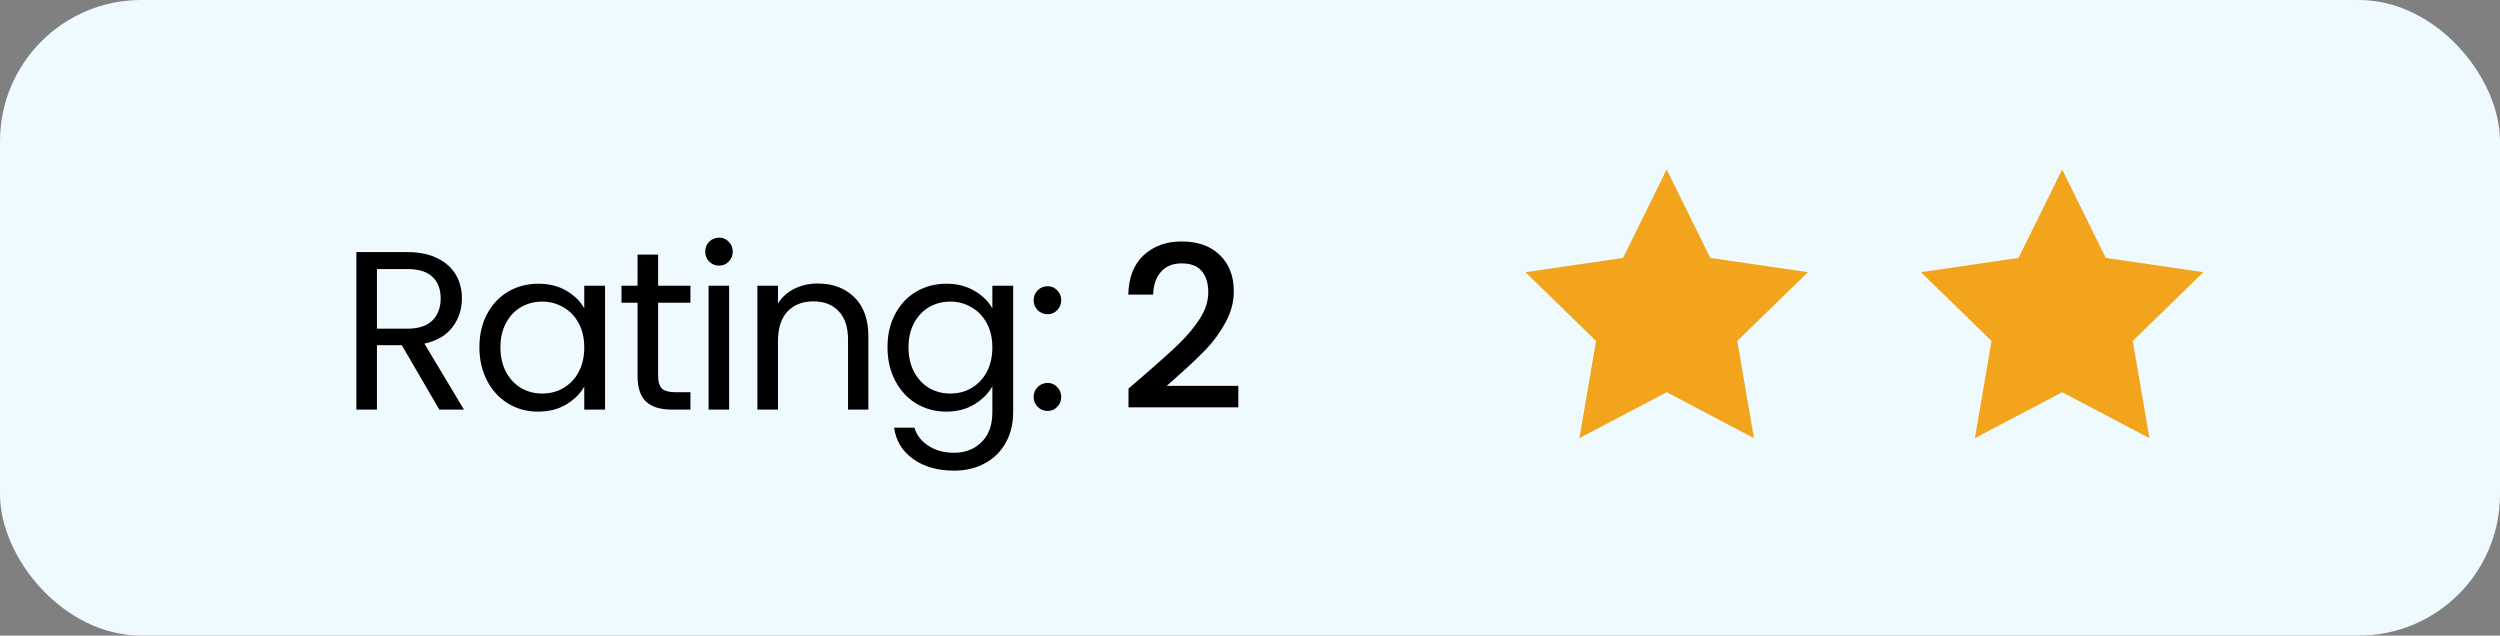 <svg xmlns="http://www.w3.org/2000/svg" width="177" height="45" viewBox="0 0 177 45" fill="none"><rect x="0" y="0" width="177" height="45" fill="#808080" stroke="none"/><rect width="177" height="45" rx="10" fill="#EFFAFF"></rect><path d="M118 12L121.09 18.26L128 19.27L123 24.14L124.18 31.02L118 27.77L111.82 31.02L113 24.14L108 19.27L114.91 18.26L118 12Z" fill="#F2A51C"></path><path d="M146 12L149.09 18.26L156 19.27L151 24.14L152.18 31.02L146 27.77L139.82 31.02L141 24.14L136 19.27L142.91 18.26L146 12Z" fill="#F2A51C"></path><path d="M31.104 29L28.448 24.44H26.688V29H25.232V17.848H28.832C29.675 17.848 30.384 17.992 30.96 18.28C31.547 18.568 31.984 18.957 32.272 19.448C32.56 19.939 32.704 20.499 32.704 21.128C32.704 21.896 32.48 22.573 32.032 23.16C31.595 23.747 30.933 24.136 30.048 24.328L32.848 29H31.104ZM26.688 23.272H28.832C29.621 23.272 30.213 23.08 30.608 22.696C31.003 22.301 31.2 21.779 31.2 21.128C31.2 20.467 31.003 19.955 30.608 19.592C30.224 19.229 29.632 19.048 28.832 19.048H26.688V23.272ZM33.942 24.584C33.942 23.688 34.124 22.904 34.486 22.232C34.849 21.549 35.345 21.021 35.974 20.648C36.614 20.275 37.324 20.088 38.102 20.088C38.87 20.088 39.537 20.253 40.102 20.584C40.668 20.915 41.089 21.331 41.366 21.832V20.232H42.838V29H41.366V27.368C41.078 27.88 40.646 28.307 40.07 28.648C39.505 28.979 38.844 29.144 38.086 29.144C37.308 29.144 36.604 28.952 35.974 28.568C35.345 28.184 34.849 27.645 34.486 26.952C34.124 26.259 33.942 25.469 33.942 24.584ZM41.366 24.6C41.366 23.939 41.233 23.363 40.966 22.872C40.7 22.381 40.337 22.008 39.878 21.752C39.43 21.485 38.934 21.352 38.39 21.352C37.846 21.352 37.35 21.48 36.902 21.736C36.454 21.992 36.097 22.365 35.83 22.856C35.564 23.347 35.43 23.923 35.43 24.584C35.43 25.256 35.564 25.843 35.83 26.344C36.097 26.835 36.454 27.213 36.902 27.48C37.35 27.736 37.846 27.864 38.39 27.864C38.934 27.864 39.43 27.736 39.878 27.48C40.337 27.213 40.7 26.835 40.966 26.344C41.233 25.843 41.366 25.261 41.366 24.6ZM46.595 21.432V26.6C46.595 27.027 46.685 27.331 46.867 27.512C47.048 27.683 47.363 27.768 47.811 27.768H48.883V29H47.571C46.76 29 46.152 28.813 45.747 28.44C45.342 28.067 45.139 27.453 45.139 26.6V21.432H44.003V20.232H45.139V18.024H46.595V20.232H48.883V21.432H46.595ZM50.919 18.808C50.642 18.808 50.407 18.712 50.215 18.52C50.023 18.328 49.927 18.093 49.927 17.816C49.927 17.539 50.023 17.304 50.215 17.112C50.407 16.92 50.642 16.824 50.919 16.824C51.186 16.824 51.41 16.92 51.591 17.112C51.783 17.304 51.879 17.539 51.879 17.816C51.879 18.093 51.783 18.328 51.591 18.52C51.41 18.712 51.186 18.808 50.919 18.808ZM51.623 20.232V29H50.167V20.232H51.623ZM57.897 20.072C58.963 20.072 59.827 20.397 60.489 21.048C61.15 21.688 61.48 22.616 61.48 23.832V29H60.041V24.04C60.041 23.165 59.822 22.499 59.385 22.04C58.947 21.571 58.35 21.336 57.593 21.336C56.825 21.336 56.211 21.576 55.752 22.056C55.304 22.536 55.081 23.235 55.081 24.152V29H53.624V20.232H55.081V21.48C55.368 21.032 55.758 20.685 56.248 20.44C56.75 20.195 57.299 20.072 57.897 20.072ZM66.995 20.088C67.752 20.088 68.413 20.253 68.979 20.584C69.555 20.915 69.981 21.331 70.259 21.832V20.232H71.731V29.192C71.731 29.992 71.56 30.701 71.219 31.32C70.877 31.949 70.387 32.44 69.747 32.792C69.118 33.144 68.382 33.32 67.539 33.32C66.387 33.32 65.427 33.048 64.659 32.504C63.891 31.96 63.438 31.219 63.299 30.28H64.739C64.899 30.813 65.23 31.24 65.731 31.56C66.232 31.891 66.835 32.056 67.539 32.056C68.339 32.056 68.99 31.805 69.491 31.304C70.003 30.803 70.259 30.099 70.259 29.192V27.352C69.971 27.864 69.544 28.291 68.979 28.632C68.413 28.973 67.752 29.144 66.995 29.144C66.216 29.144 65.507 28.952 64.867 28.568C64.237 28.184 63.742 27.645 63.379 26.952C63.016 26.259 62.835 25.469 62.835 24.584C62.835 23.688 63.016 22.904 63.379 22.232C63.742 21.549 64.237 21.021 64.867 20.648C65.507 20.275 66.216 20.088 66.995 20.088ZM70.259 24.6C70.259 23.939 70.126 23.363 69.859 22.872C69.592 22.381 69.23 22.008 68.771 21.752C68.323 21.485 67.827 21.352 67.283 21.352C66.739 21.352 66.243 21.48 65.795 21.736C65.347 21.992 64.99 22.365 64.723 22.856C64.456 23.347 64.323 23.923 64.323 24.584C64.323 25.256 64.456 25.843 64.723 26.344C64.99 26.835 65.347 27.213 65.795 27.48C66.243 27.736 66.739 27.864 67.283 27.864C67.827 27.864 68.323 27.736 68.771 27.48C69.23 27.213 69.592 26.835 69.859 26.344C70.126 25.843 70.259 25.261 70.259 24.6ZM74.175 29.096C73.898 29.096 73.663 29 73.471 28.808C73.279 28.616 73.183 28.381 73.183 28.104C73.183 27.827 73.279 27.592 73.471 27.4C73.663 27.208 73.898 27.112 74.175 27.112C74.442 27.112 74.666 27.208 74.847 27.4C75.039 27.592 75.135 27.827 75.135 28.104C75.135 28.381 75.039 28.616 74.847 28.808C74.666 29 74.442 29.096 74.175 29.096ZM74.175 22.248C73.898 22.248 73.663 22.152 73.471 21.96C73.279 21.768 73.183 21.533 73.183 21.256C73.183 20.979 73.279 20.744 73.471 20.552C73.663 20.36 73.898 20.264 74.175 20.264C74.442 20.264 74.666 20.36 74.847 20.552C75.039 20.744 75.135 20.979 75.135 21.256C75.135 21.533 75.039 21.768 74.847 21.96C74.666 22.152 74.442 22.248 74.175 22.248ZM81.05 26.52C82.074 25.635 82.879 24.909 83.466 24.344C84.063 23.768 84.559 23.171 84.954 22.552C85.349 21.933 85.546 21.315 85.546 20.696C85.546 20.056 85.391 19.555 85.082 19.192C84.783 18.829 84.308 18.648 83.658 18.648C83.028 18.648 82.538 18.851 82.186 19.256C81.844 19.651 81.663 20.184 81.642 20.856H79.882C79.914 19.64 80.276 18.712 80.97 18.072C81.674 17.421 82.564 17.096 83.642 17.096C84.805 17.096 85.711 17.416 86.362 18.056C87.023 18.696 87.354 19.549 87.354 20.616C87.354 21.384 87.156 22.125 86.762 22.84C86.378 23.544 85.914 24.179 85.37 24.744C84.837 25.299 84.154 25.944 83.322 26.68L82.602 27.32H87.674V28.84H79.898V27.512L81.05 26.52Z" fill="black"></path></svg>